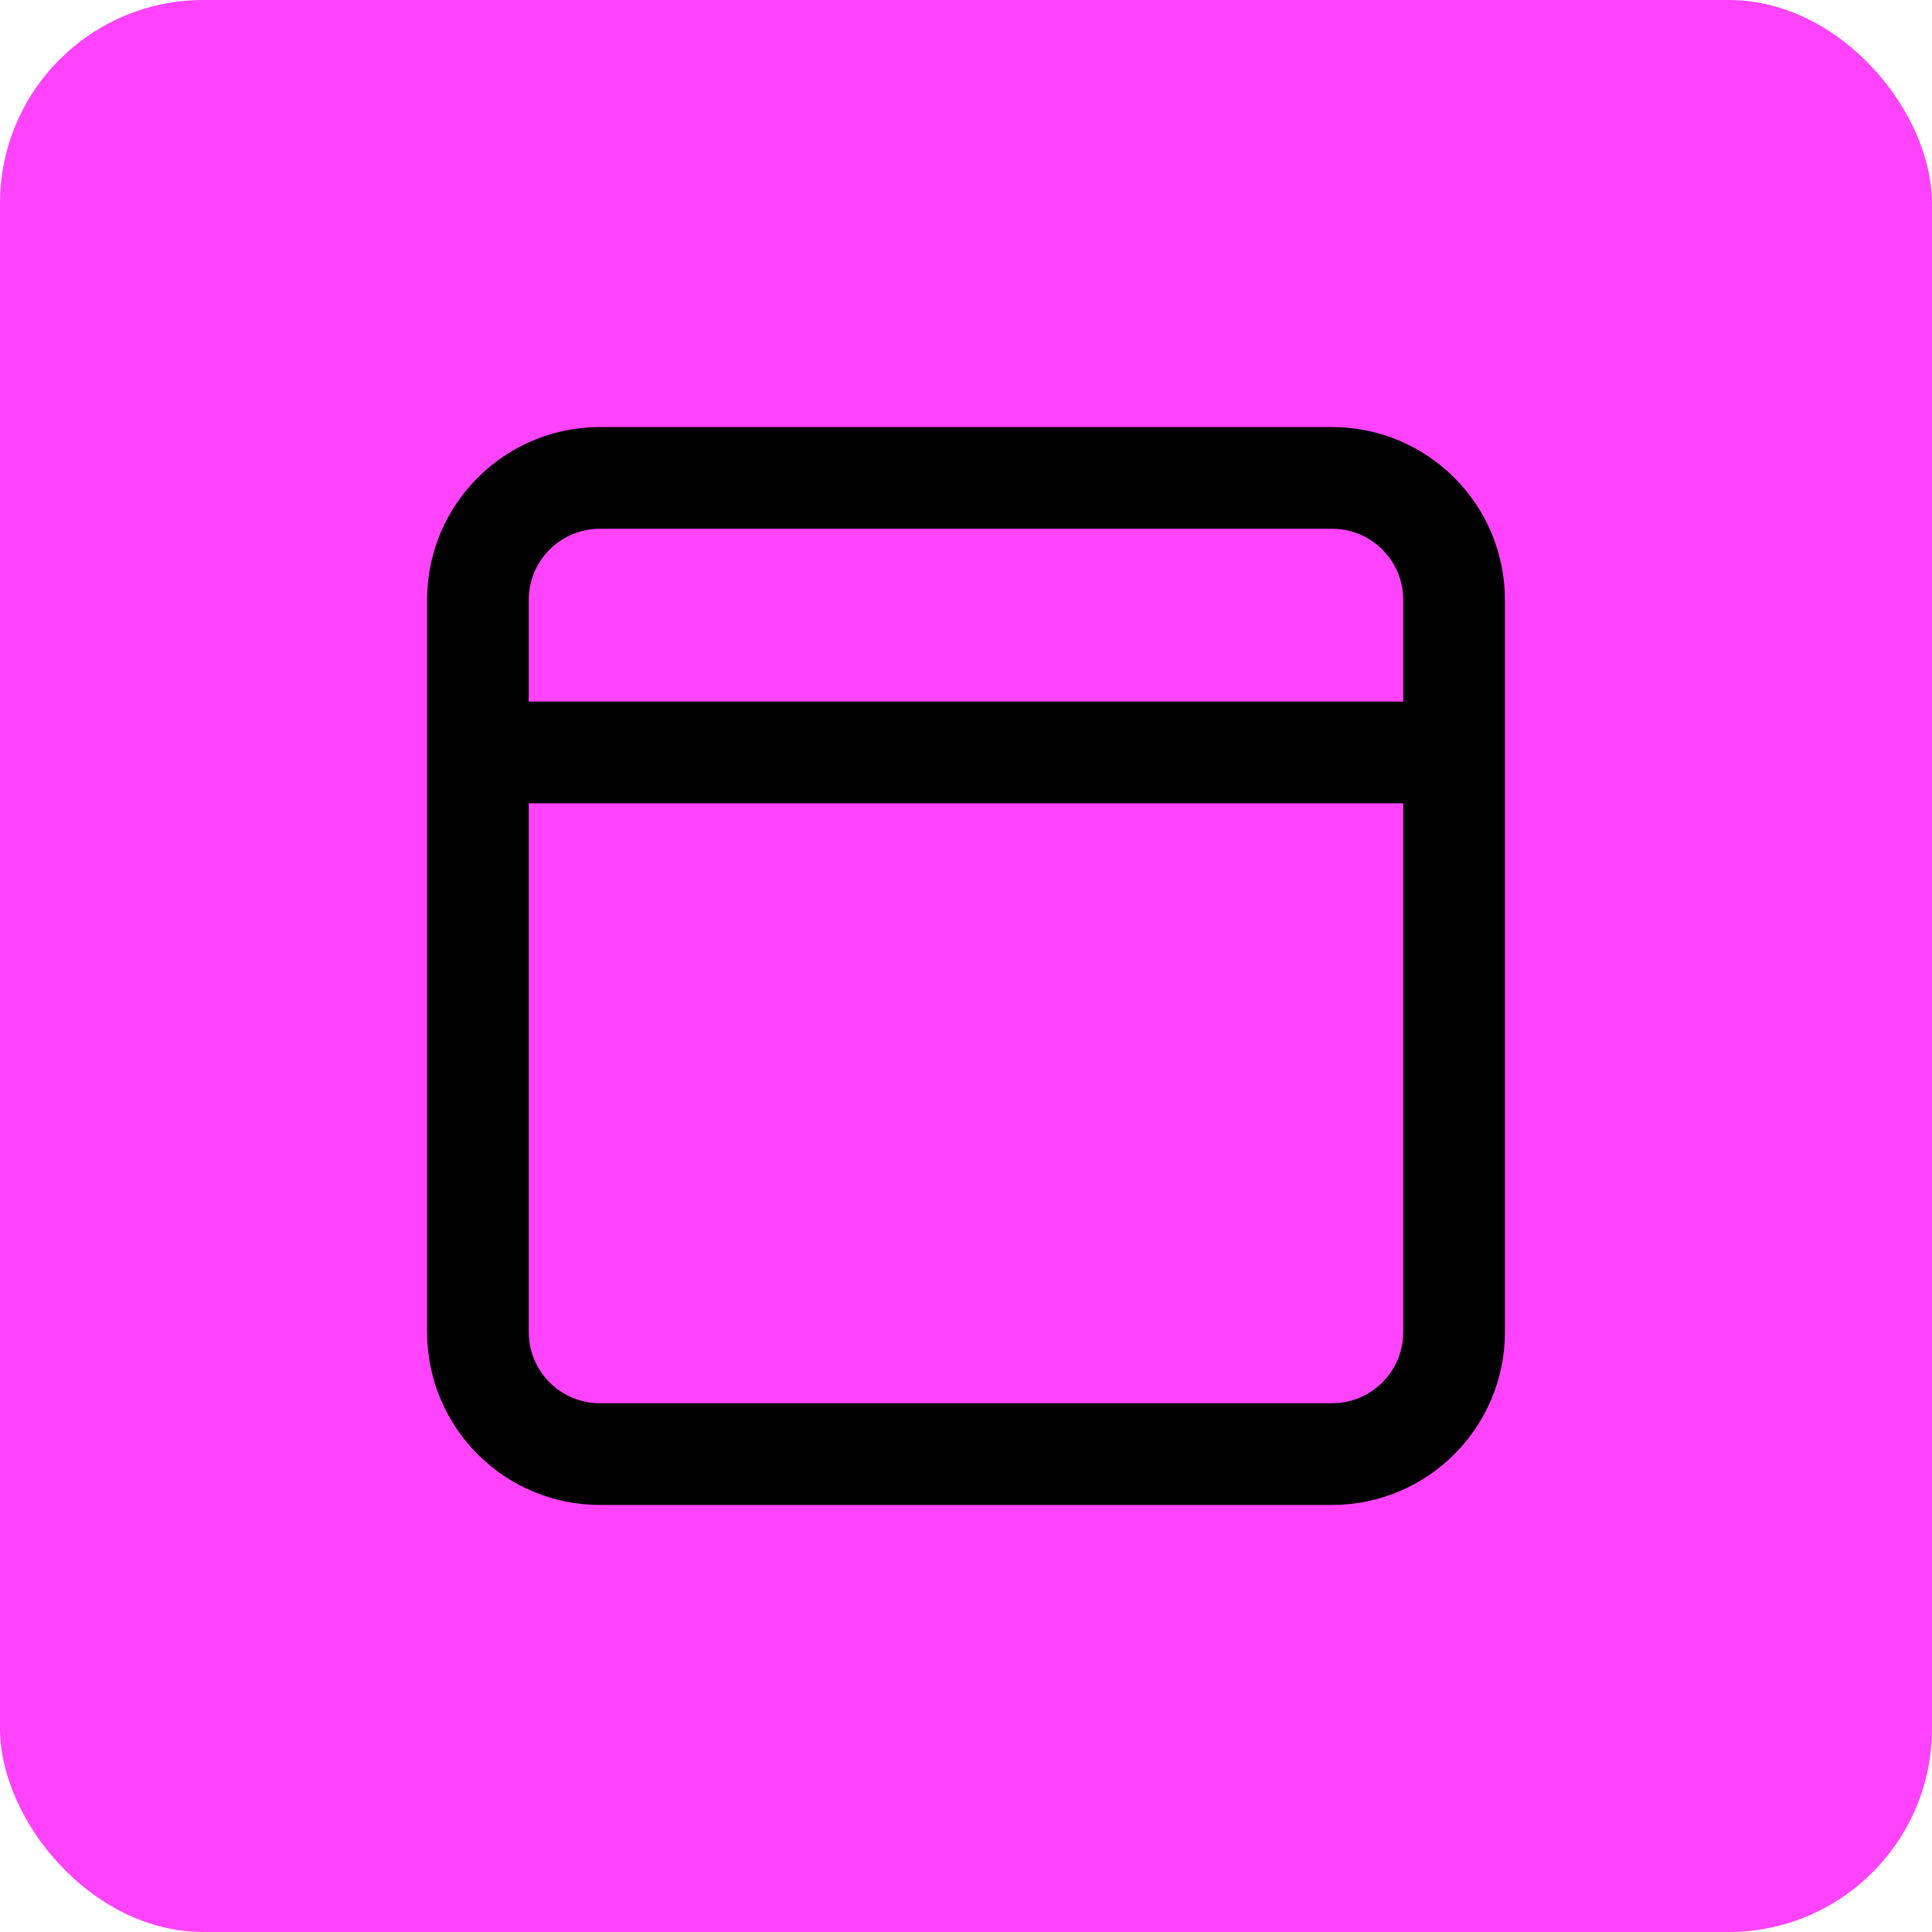 <svg width="38" height="38" viewBox="0 0 38 38" fill="none" xmlns="http://www.w3.org/2000/svg">
<rect width="38" height="38" rx="4" fill="#FF42FC"/>
<path d="M10 14.8H28M11.8 28.6C10.474 28.6 9.4 27.525 9.4 26.2V11.8C9.4 10.474 10.474 9.4 11.8 9.4H26.2C27.525 9.4 28.6 10.474 28.6 11.8V26.2C28.6 27.525 27.525 28.6 26.2 28.6H11.8Z" stroke="black" stroke-width="2" stroke-linecap="round"/>
</svg>
